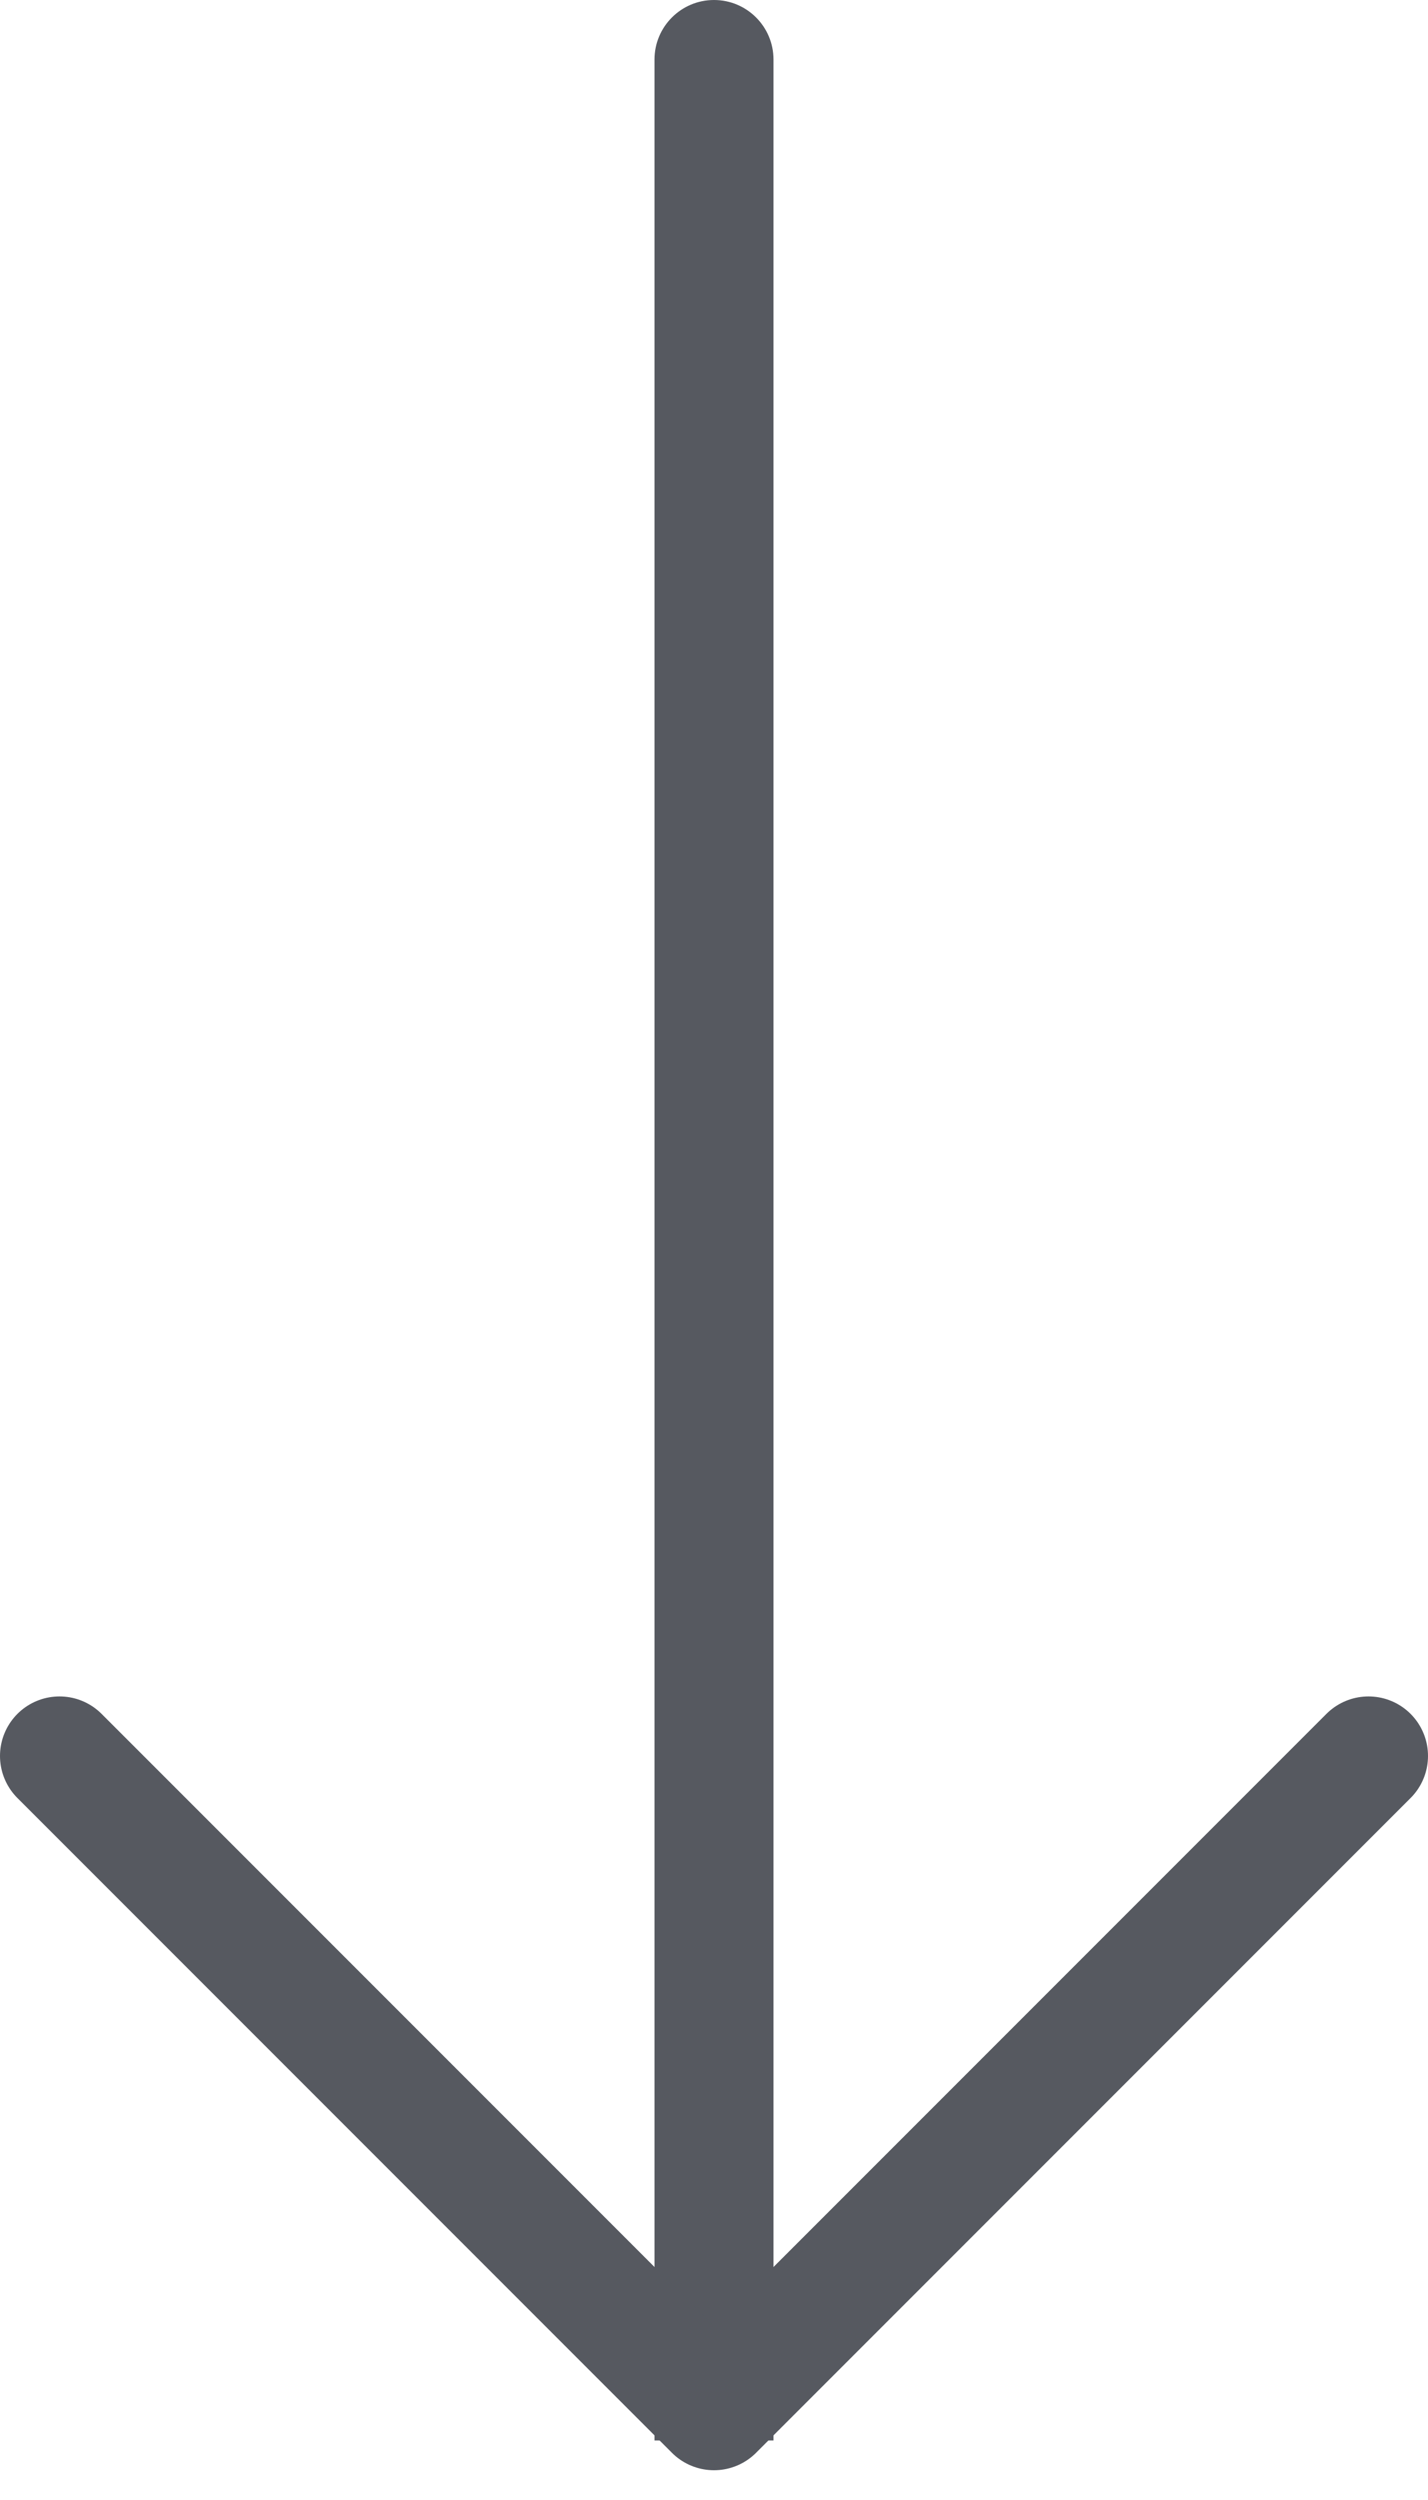 <svg width="24" height="42" viewBox="0 0 24 42" fill="none" xmlns="http://www.w3.org/2000/svg">
<path d="M13 1C13 0.448 12.552 2.41411e-08 12 0C11.448 -2.41411e-08 11 0.448 11 1L13 1ZM11 1L11 41L13 41L13 1L11 1Z" fill="#565960"/>
<path d="M23 29.5L12 40.5L1 29.5" stroke="#565960" stroke-width="2" stroke-linecap="round" stroke-linejoin="round"/>
</svg>